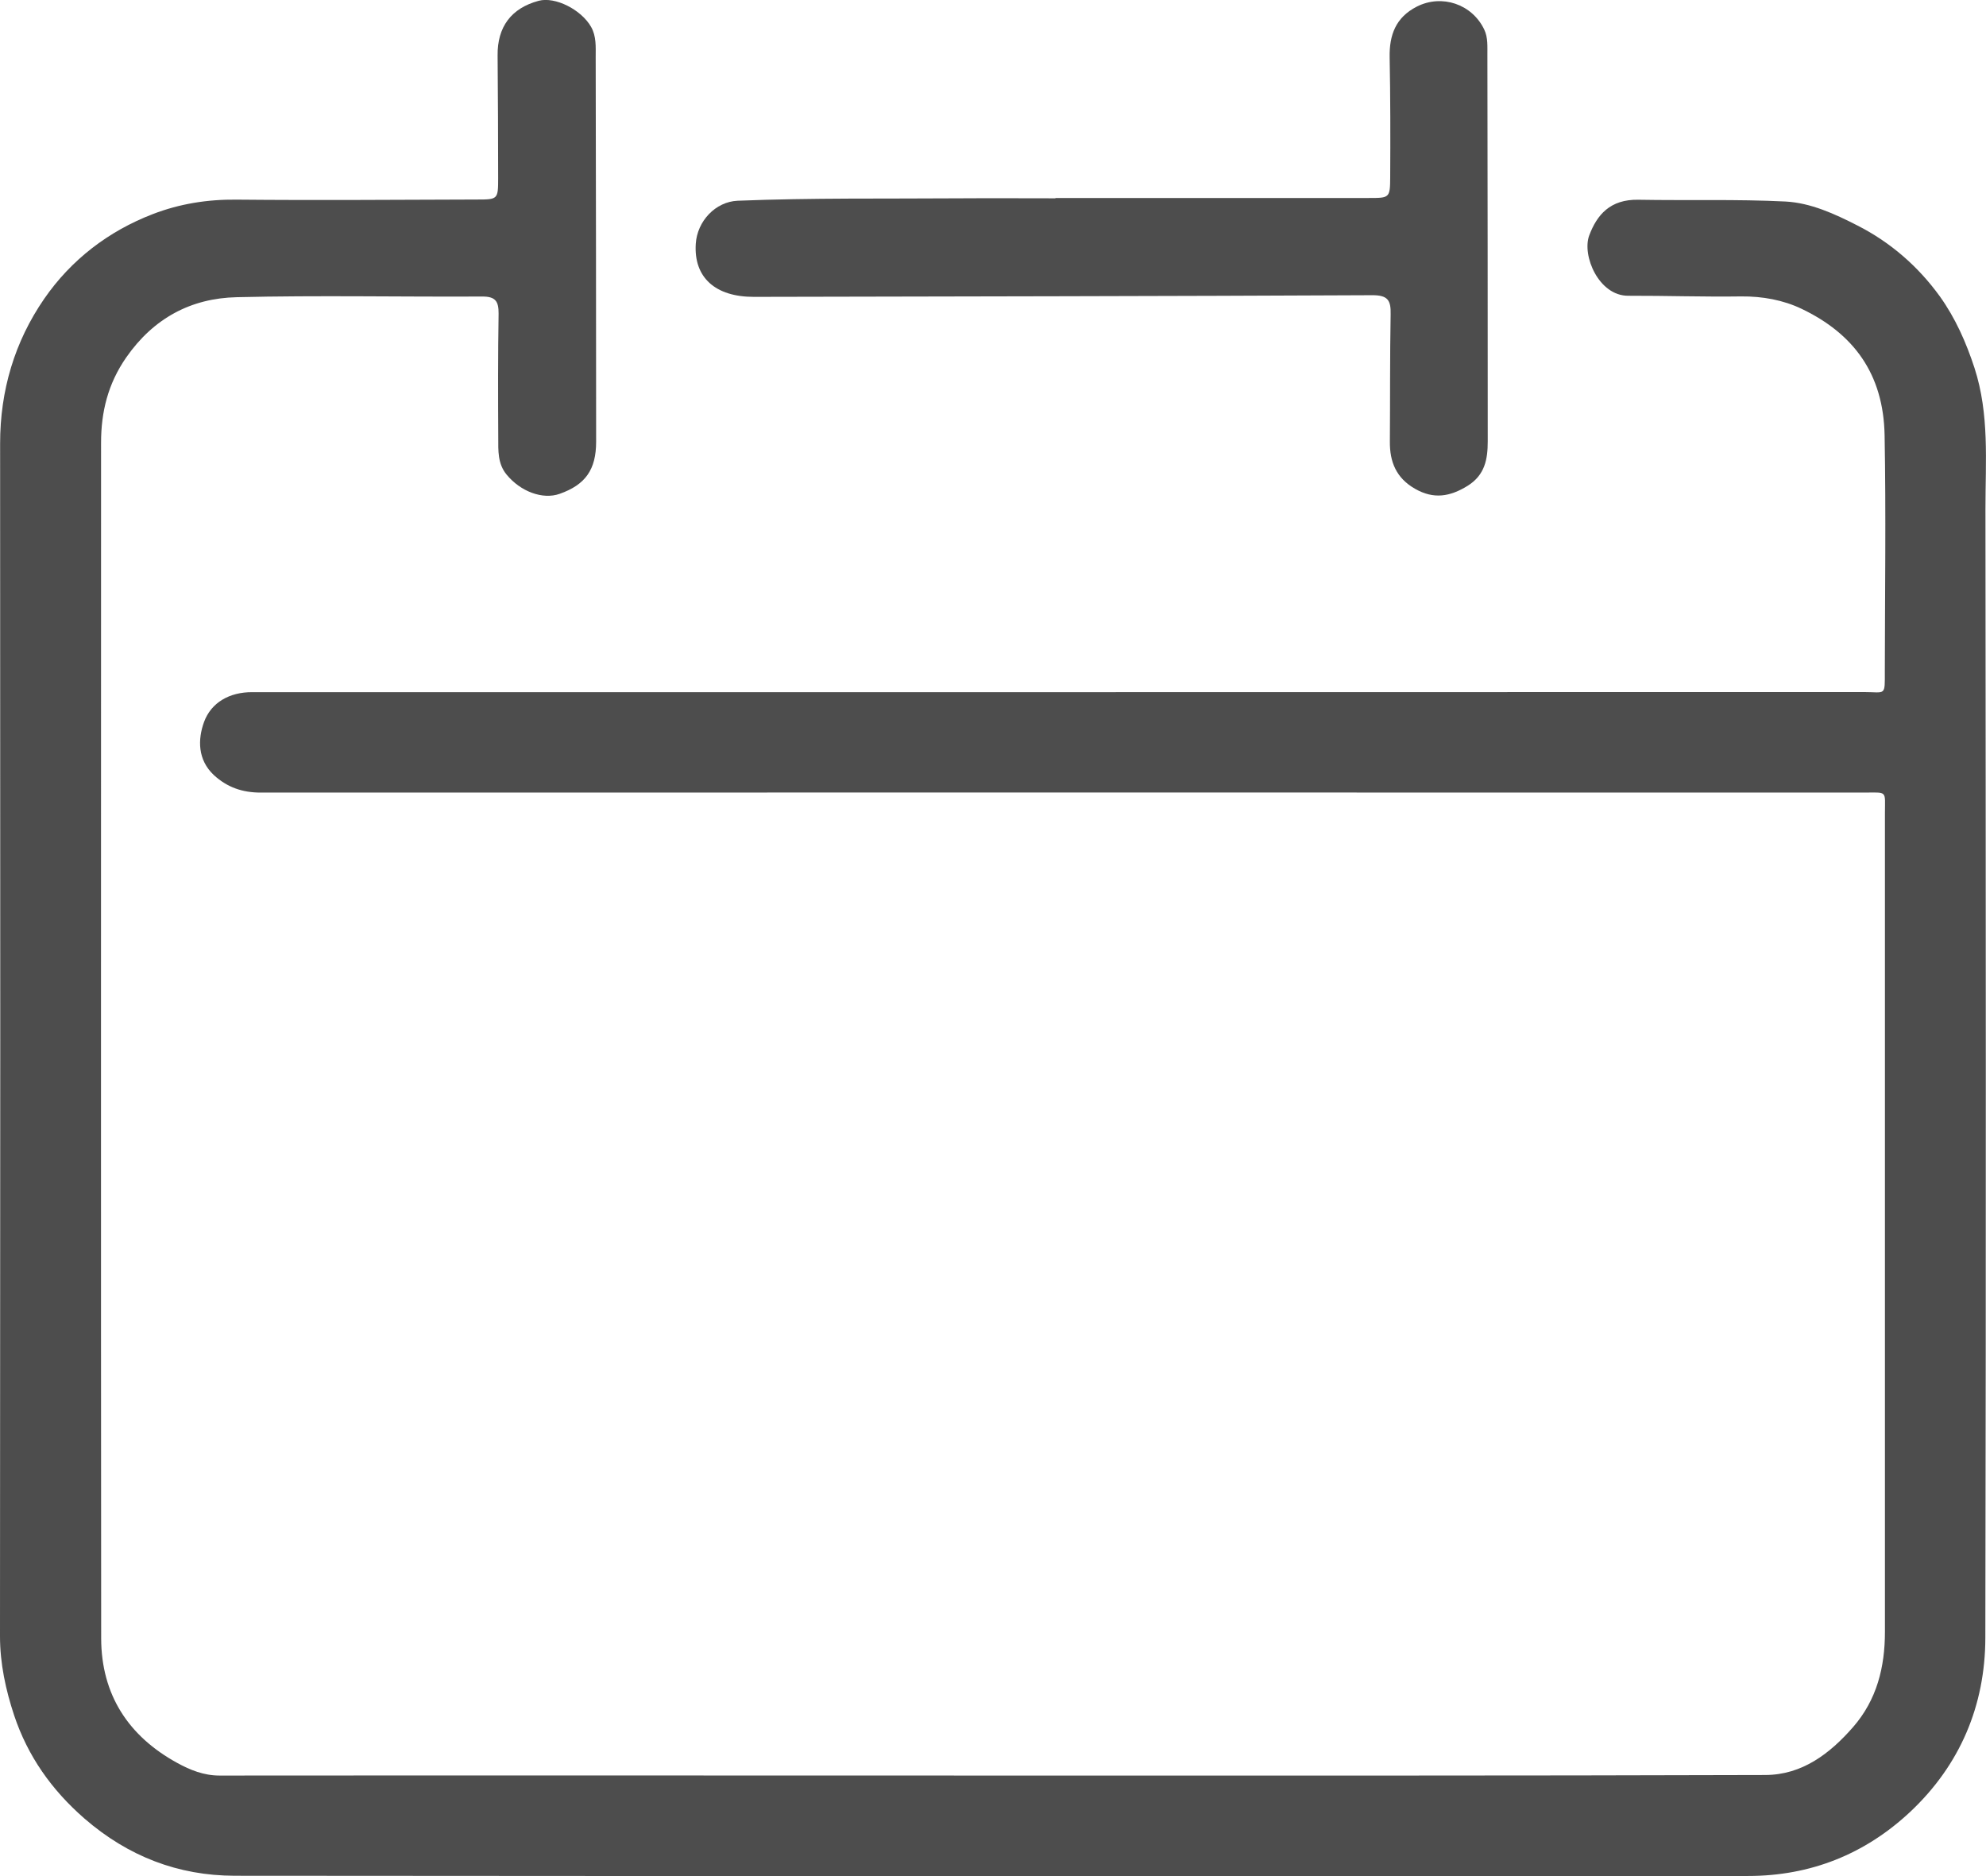 <svg width="18" height="17" viewBox="0 0 18 17" fill="none" xmlns="http://www.w3.org/2000/svg">
<g clip-path="url(#clip0_1174_28102)">
<path d="M9.615 6.272C12.04 6.272 14.465 6.272 16.891 6.271C17.094 6.271 17.083 6.314 17.083 6.077C17.084 5.366 17.094 4.656 17.081 3.945C17.071 3.386 16.799 3.023 16.328 2.798C16.163 2.719 15.974 2.684 15.781 2.686C15.44 2.691 15.099 2.679 14.758 2.68C14.49 2.682 14.336 2.315 14.404 2.133C14.474 1.947 14.593 1.805 14.85 1.81C15.294 1.818 15.739 1.804 16.182 1.826C16.411 1.838 16.629 1.938 16.834 2.043C17.134 2.195 17.386 2.415 17.582 2.686C17.722 2.882 17.82 3.102 17.896 3.335C18.032 3.755 17.995 4.182 17.995 4.608C17.998 8.019 18.001 11.429 17.994 14.84C17.993 15.453 17.766 15.992 17.314 16.417C16.903 16.802 16.409 16.999 15.842 16.999C11.271 17 6.699 17.001 2.127 16.997C1.615 16.996 1.162 16.822 0.766 16.479C0.466 16.218 0.251 15.911 0.128 15.543C0.052 15.313 0 15.075 0 14.826C0.003 11.224 0.003 7.621 0.001 4.019C0.001 3.539 0.132 3.097 0.401 2.707C0.645 2.354 0.982 2.095 1.385 1.94C1.626 1.847 1.88 1.806 2.143 1.809C2.871 1.816 3.599 1.81 4.326 1.808C4.512 1.808 4.515 1.805 4.515 1.615C4.515 1.245 4.513 0.874 4.51 0.503C4.507 0.244 4.633 0.074 4.883 0.007C5.031 -0.032 5.267 0.086 5.357 0.243C5.406 0.329 5.399 0.425 5.399 0.516C5.402 1.678 5.402 2.84 5.403 4.002C5.403 4.255 5.307 4.392 5.072 4.475C4.919 4.529 4.718 4.455 4.591 4.3C4.51 4.201 4.516 4.083 4.516 3.969C4.514 3.593 4.513 3.218 4.519 2.843C4.52 2.73 4.491 2.686 4.369 2.687C3.628 2.691 2.887 2.675 2.146 2.693C1.731 2.702 1.391 2.884 1.144 3.239C0.978 3.478 0.916 3.733 0.916 4.012C0.916 7.623 0.914 11.235 0.917 14.846C0.918 15.357 1.165 15.734 1.609 15.976C1.722 16.038 1.847 16.089 1.989 16.089C4.382 16.087 6.776 16.089 9.17 16.089C11.447 16.089 13.724 16.091 16 16.084C16.333 16.083 16.585 15.891 16.796 15.649C17.011 15.402 17.084 15.106 17.084 14.787C17.084 12.316 17.084 9.844 17.084 7.372C17.084 7.158 17.111 7.182 16.887 7.182C12.046 7.181 7.205 7.181 2.363 7.182C2.198 7.182 2.06 7.135 1.939 7.024C1.789 6.884 1.793 6.698 1.849 6.543C1.914 6.365 2.081 6.271 2.286 6.272C3.018 6.273 3.751 6.272 4.483 6.272C6.194 6.272 7.905 6.272 9.616 6.272V6.272H9.615Z" fill="#4D4D4D"/>
<path d="M9.566 1.794C10.513 1.794 11.46 1.794 12.407 1.794C12.594 1.794 12.599 1.794 12.6 1.605C12.602 1.243 12.602 0.881 12.595 0.52C12.591 0.316 12.651 0.157 12.841 0.06C13.067 -0.055 13.341 0.036 13.452 0.267C13.488 0.342 13.48 0.424 13.481 0.503C13.483 1.669 13.484 2.834 13.484 4C13.484 4.16 13.459 4.304 13.302 4.402C13.142 4.501 12.994 4.526 12.825 4.429C12.655 4.332 12.595 4.186 12.597 4C12.6 3.616 12.597 3.231 12.604 2.847C12.607 2.72 12.578 2.674 12.435 2.675C10.568 2.684 8.701 2.686 6.834 2.69C6.483 2.691 6.287 2.514 6.306 2.21C6.319 2.003 6.485 1.828 6.685 1.819C7.358 1.792 8.031 1.802 8.704 1.797C8.991 1.795 9.279 1.797 9.566 1.797V1.793L9.566 1.794Z" fill="#4D4D4D"/>
</g>
<defs>
<clipPath id="clip0_1174_28102">
<rect width="18" height="17" fill="white"/>
</clipPath>
</defs>
</svg>
